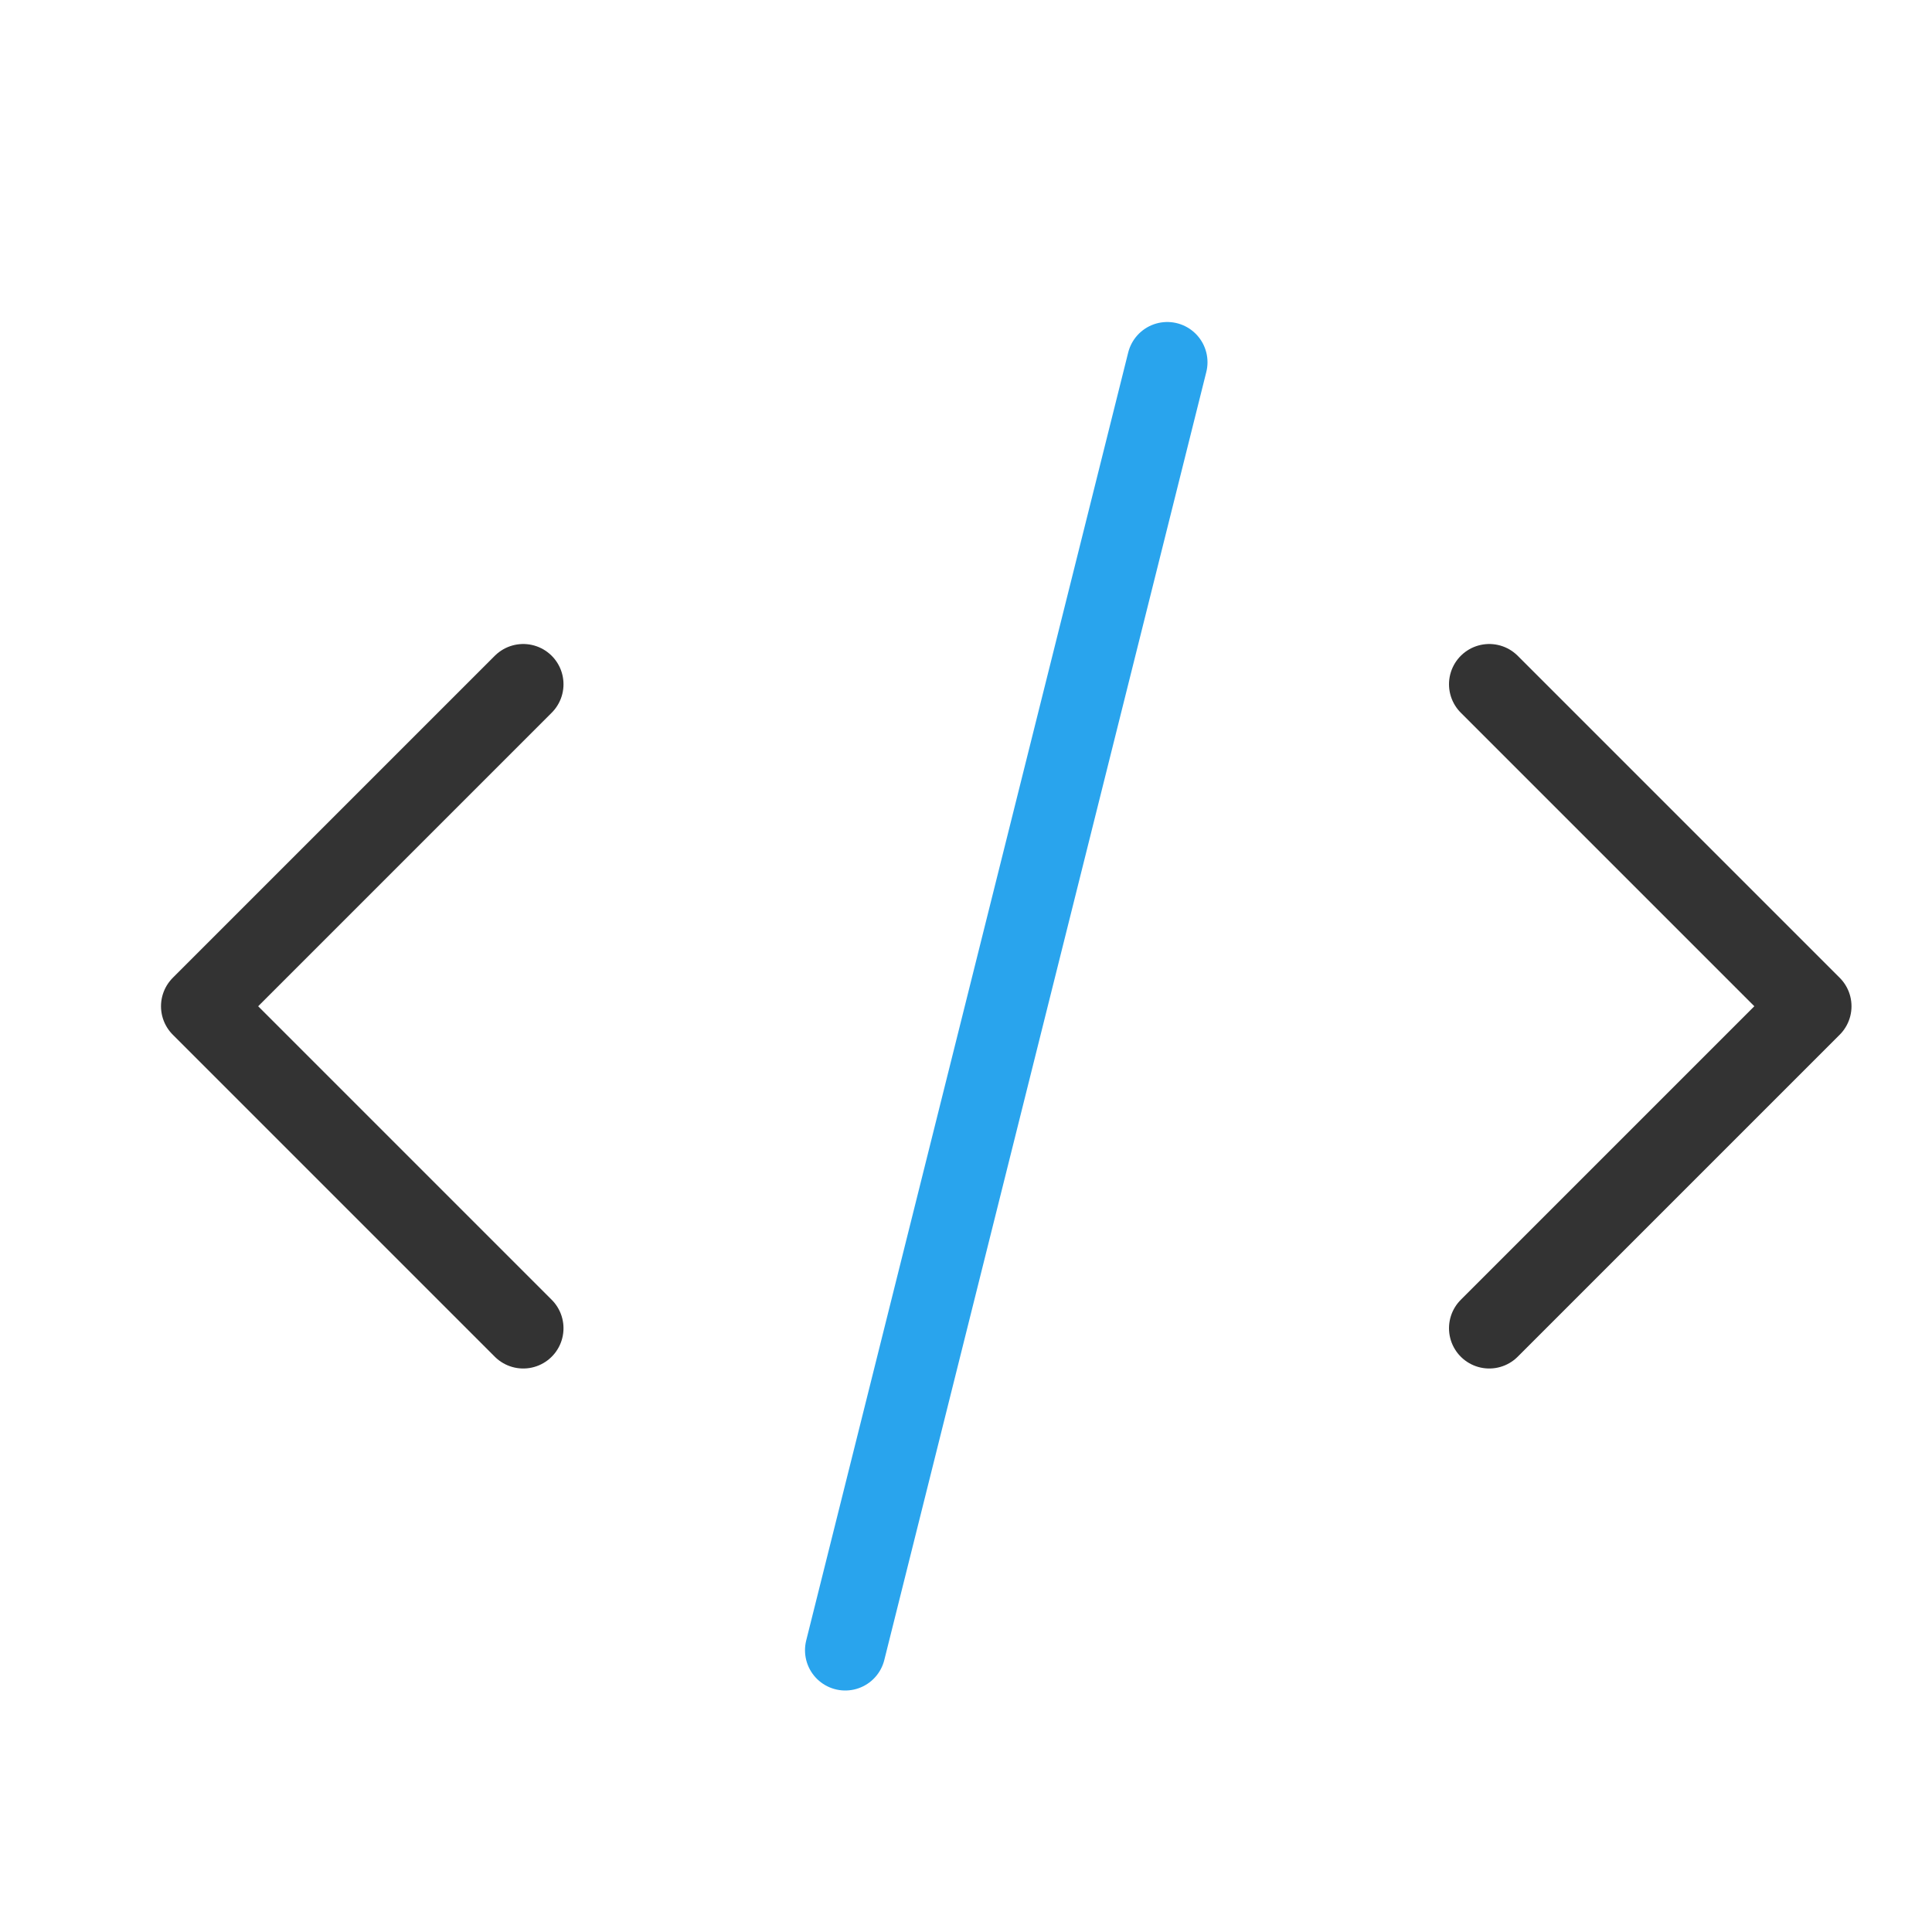 <svg xmlns="http://www.w3.org/2000/svg" viewBox="0 0 24 24" width="24" height="24"><g class="nc-icon-wrapper" stroke-linecap="round" stroke-linejoin="round" stroke-width="1" transform="translate(0.5 0.5)" fill="#29a4ed" stroke="#29a4ed"><polyline fill="none" stroke="#333333" stroke-miterlimit="10" points="6,8 2,12 6,16 "/> <polyline fill="none" stroke="#333333" stroke-miterlimit="10" points="18,8 22,12 18,16 "/> <line data-color="color-2" fill="none" stroke-miterlimit="10" x1="10" y1="20" x2="14" y2="4"/></g></svg>